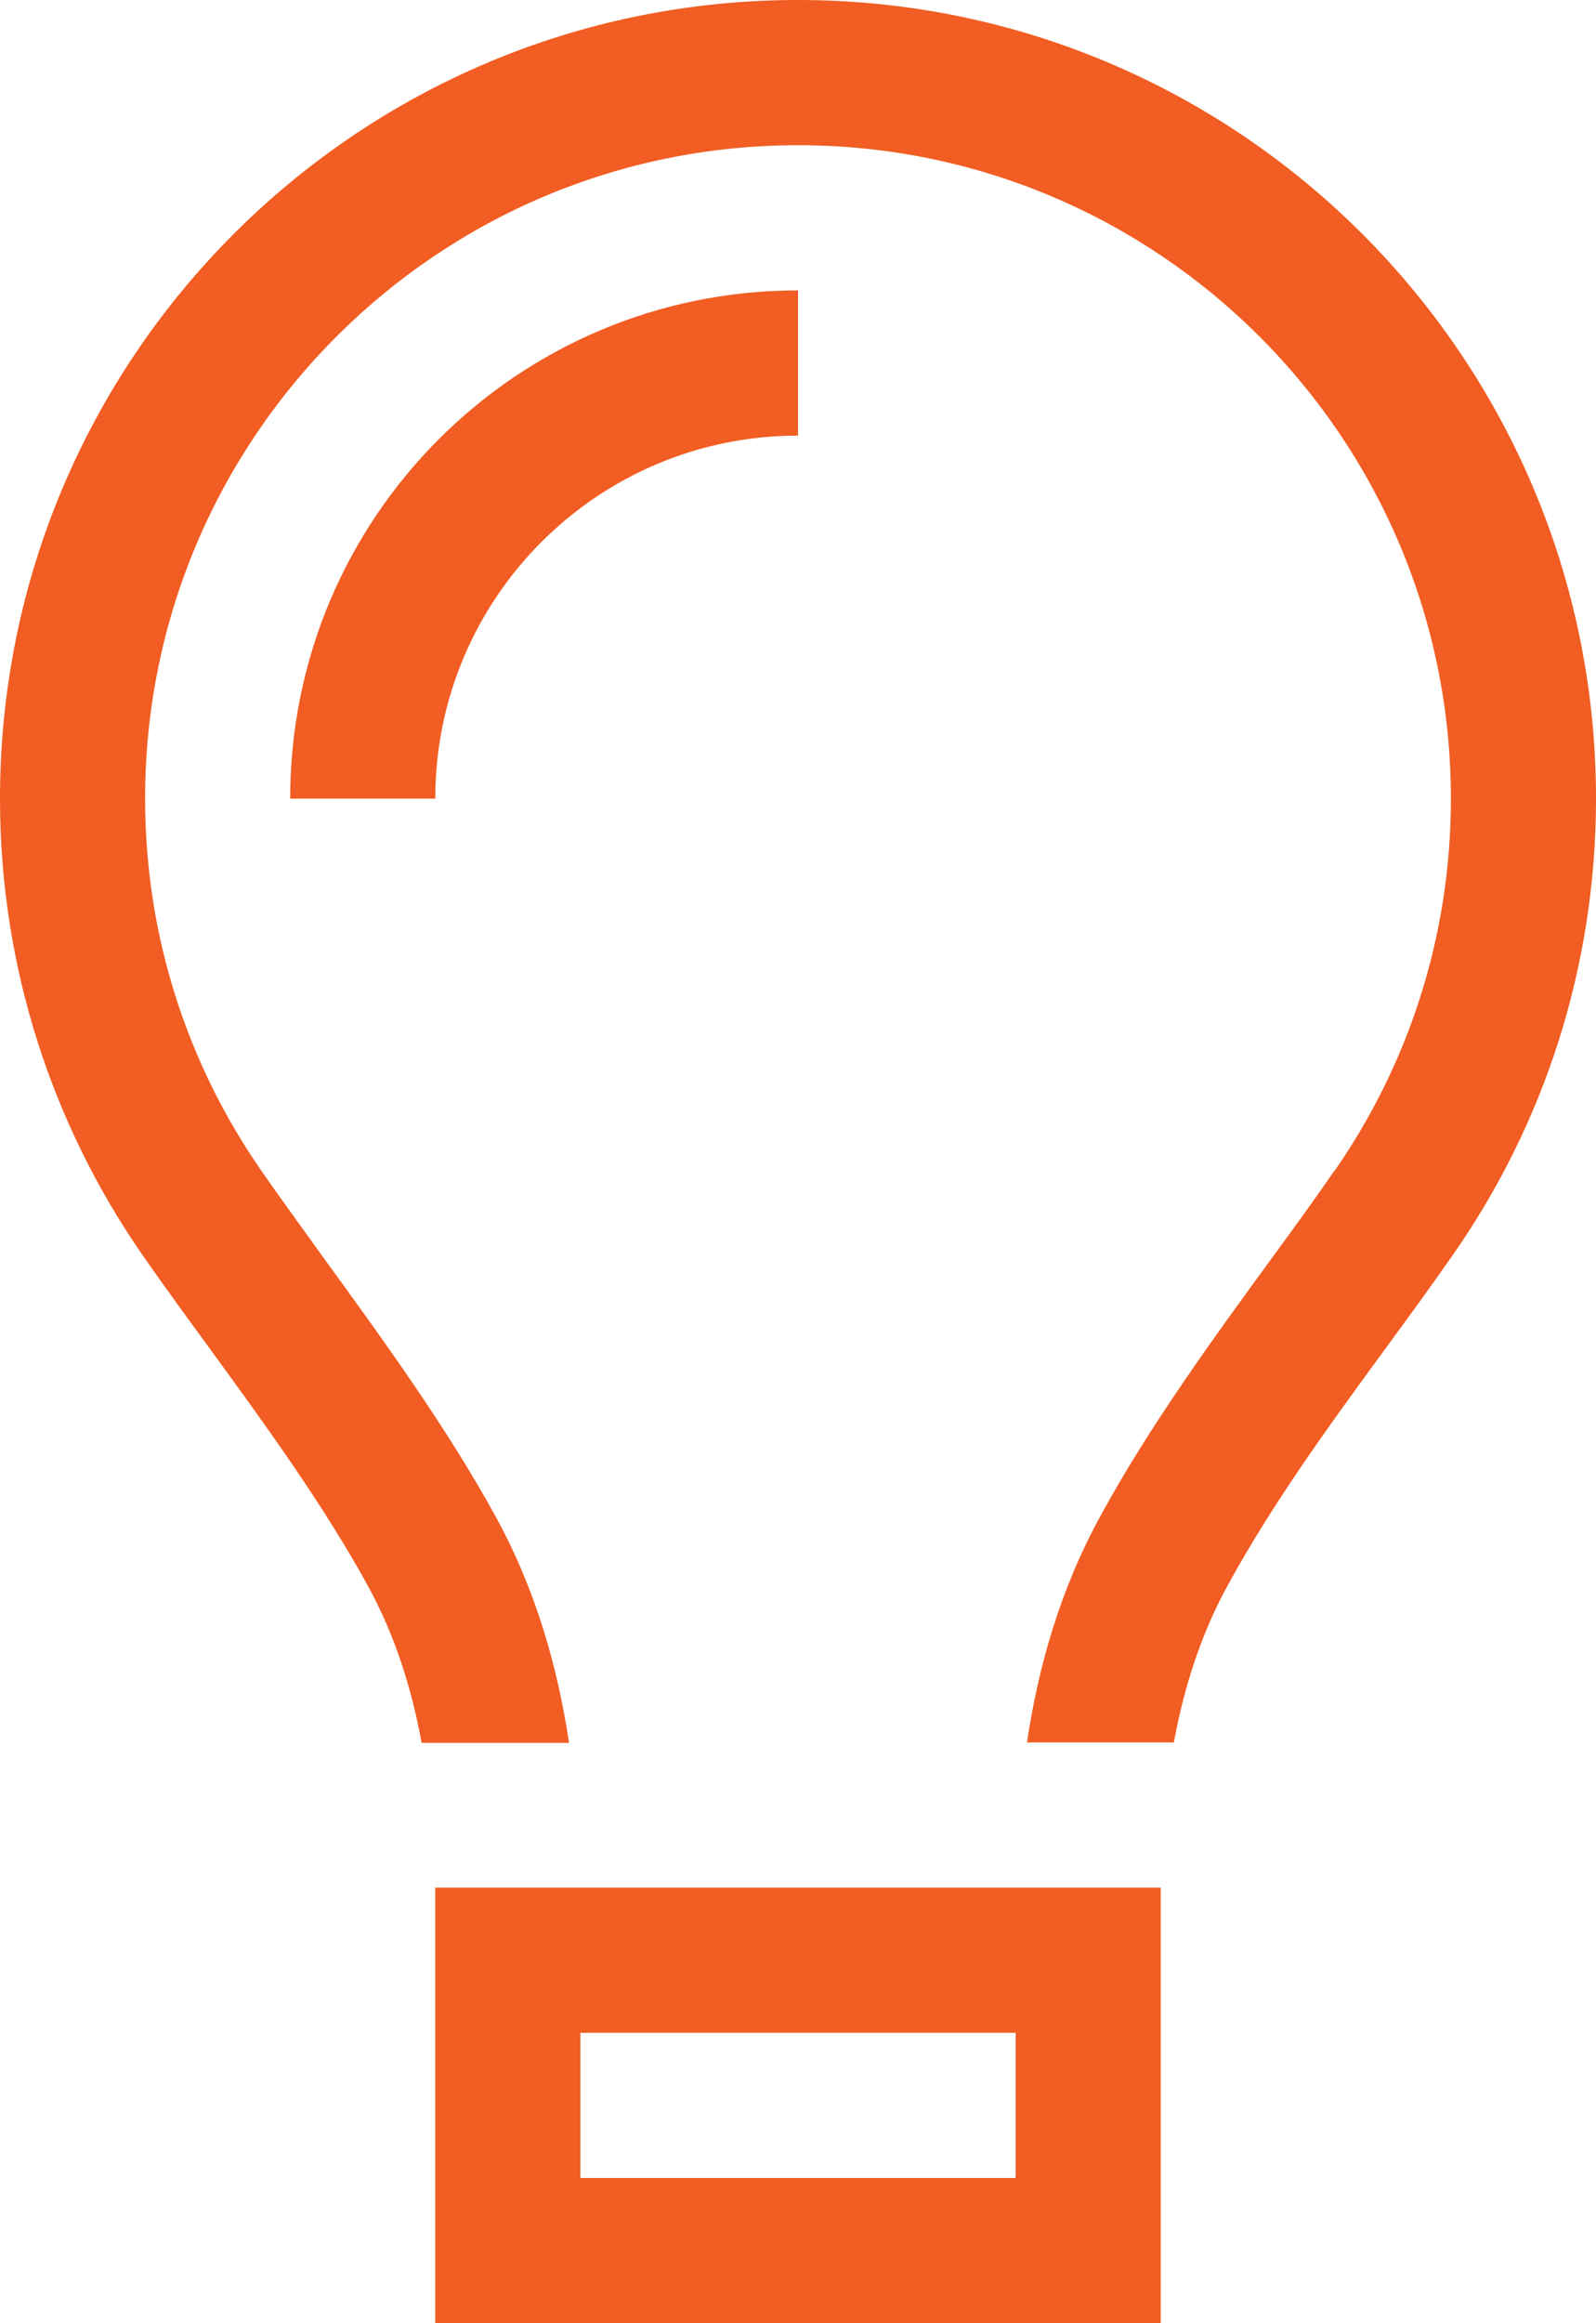 <svg width="22" height="32" viewBox="0 0 22 32" fill="none" xmlns="http://www.w3.org/2000/svg">
<path id="Vector" d="M18.394 16.131C19.406 14.675 20 12.912 20 11C20 6.031 15.969 2 11 2C6.031 2 2 6.031 2 11C2 12.912 2.594 14.675 3.606 16.131C3.862 16.5 4.156 16.9 4.456 17.319C5.25 18.413 6.15 19.644 6.831 20.887C7.388 21.9 7.688 22.969 7.844 24.006H5.812C5.675 23.256 5.444 22.525 5.075 21.85C4.456 20.725 3.688 19.669 2.919 18.613C2.594 18.169 2.269 17.725 1.956 17.275C0.725 15.494 0 13.331 0 11C0 4.925 4.925 0 11 0C17.075 0 22 4.925 22 11C22 13.331 21.275 15.494 20.038 17.269C19.725 17.719 19.4 18.163 19.075 18.606C18.306 19.656 17.538 20.712 16.919 21.844C16.55 22.519 16.319 23.25 16.181 24H14.156C14.312 22.962 14.613 21.894 15.169 20.881C15.85 19.631 16.75 18.4 17.544 17.312C17.85 16.894 18.137 16.5 18.394 16.125V16.131ZM11 6C8.238 6 6 8.238 6 11H4C4 7.131 7.131 4 11 4V6ZM8 28V30H14V28H8ZM6 28V26H16V32H6V28Z" fill="#F15D22"/>
</svg>
